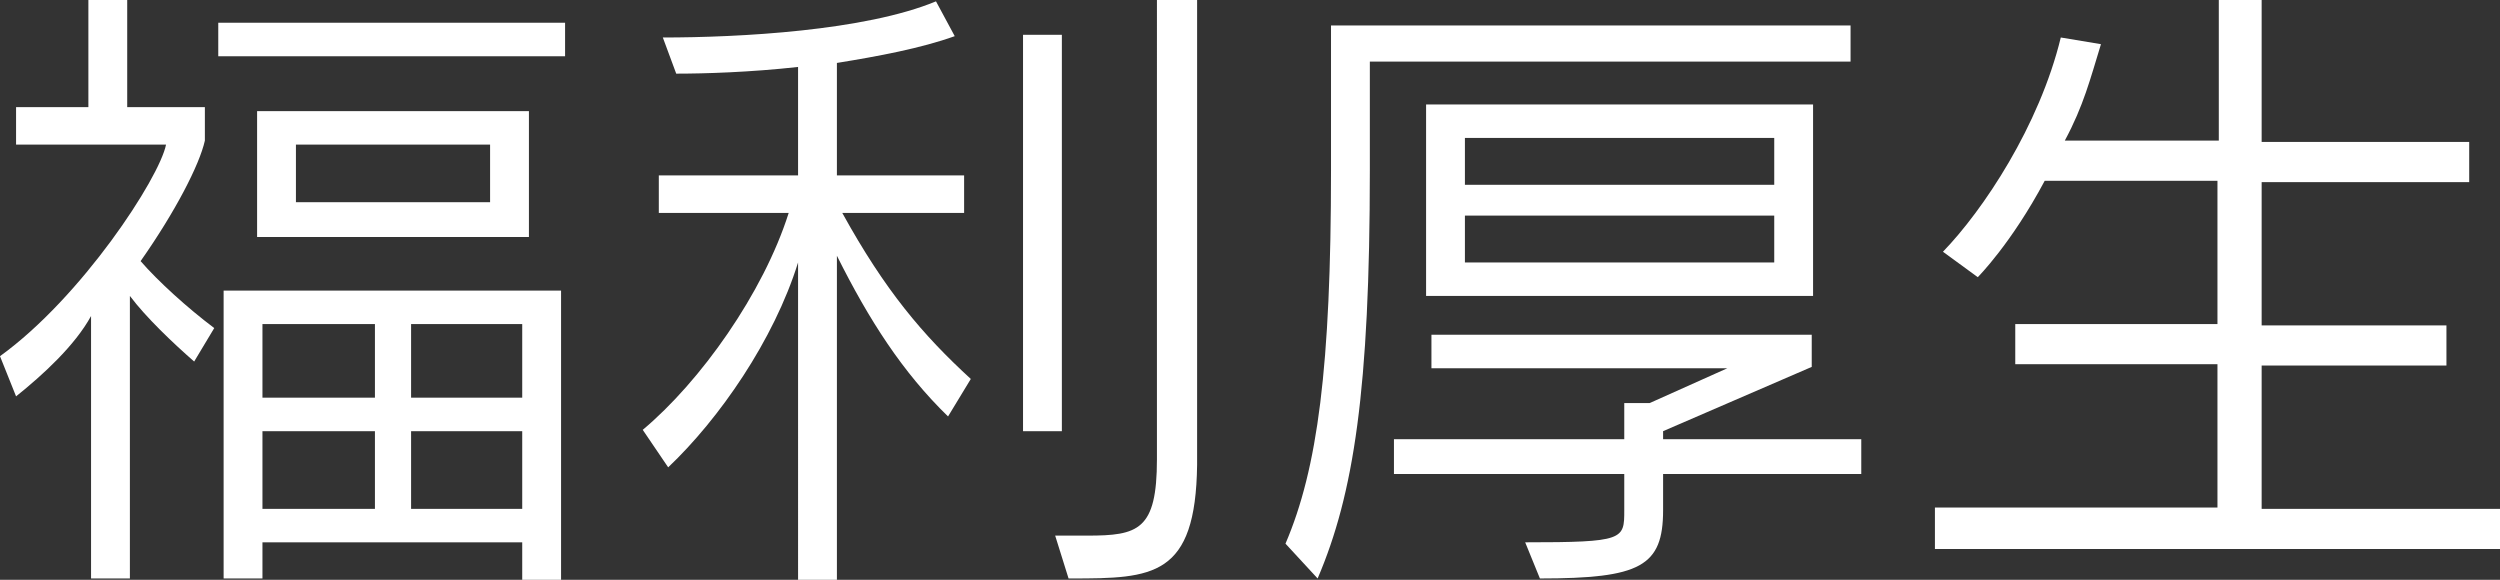<?xml version="1.0" encoding="utf-8"?>
<!-- Generator: Adobe Illustrator 25.2.1, SVG Export Plug-In . SVG Version: 6.00 Build 0)  -->
<svg version="1.1" xmlns="http://www.w3.org/2000/svg" xmlns:xlink="http://www.w3.org/1999/xlink" x="0px" y="0px" width="186.7px"
	 height="43.3px" viewBox="0 0 186.7 43.3" style="enable-background:new 0 0 186.7 43.3;" xml:space="preserve">
<rect x="0" y="0" width="186.7" height="43.3" fill="#333333" stroke="none"/>
<style type="text/css">
	.st0{fill:#FFFFFF;}
</style>
<g id="レイヤー_1">
</g>
<g id="配置">
	<g>
		<g>
			<path class="st0" d="M14.5,27c-1.6-1.4-3.6-3.3-4.8-4.9v21.1H6.8V23.6c-1.2,2.2-3.6,4.4-5.6,6l-1.2-3
				c6.1-4.4,11.9-13.3,12.4-15.8H1.2V8h5.4V0h2.9v8h5.8v2.5c-0.4,1.8-2.2,5.3-4.8,9C11.8,21,14,23,16,24.5L14.5,27z M16.3,4.3V1.7
				h25.9v2.5H16.3z M39,43.2v-2.7H19.6v2.7h-2.9V21.7h25.2v21.6H39z M19.2,17.7V8.3h20.3v9.4H19.2z M28,24.2h-8.4v5.5H28V24.2z
				 M28,32.2h-8.4V38H28V32.2z M36.6,10.8H22.1v4.3h14.5V10.8z M39,24.2h-8.3v5.5H39V24.2z M39,32.2h-8.3V38H39V32.2z"/>
			<path class="st0" d="M70.8,31.1c-3.4-3.3-5.9-7.2-8.3-12v24.2h-2.9V19.6c-1.8,5.8-5.9,11.7-9.7,15.3L48,32.1
				c4.3-3.6,9-10.2,10.9-16.2h-9.7v-2.8h10.4V5c-3.6,0.4-7,0.5-9.1,0.5l-1-2.7c5.7,0,15.1-0.5,20.4-2.7l1.4,2.6
				c-2.5,0.9-5.7,1.5-8.8,2v8.4H72v2.8h-9.1c3.2,5.8,6,9.1,9.6,12.4L70.8,31.1z M76.4,32.2V2.6h2.9v29.6H76.4z M80,43.2
				c0,0-0.1,0-0.2,0L78.8,40c0.9,0,1.6,0,2.4,0c3.8,0,5.2-0.4,5.2-5.7V0h3v34.7C89.3,43.1,86.1,43.2,80,43.2z"/>
			<path class="st0" d="M102.3,4.6v8.1c0,16.4-1.2,24.2-3.9,30.5L96,40.6c2.4-5.6,3.4-13.2,3.4-27.9V1.9h38.8v2.7H102.3z
				 M124.2,35.4v2.7c0,4.2-1.7,5.1-9.2,5.1l-1.1-2.7c7.4,0,7.4-0.2,7.4-2.4v-2.7h-17.2v-2.6h17.2v-2.7h1.9l5.8-2.6h-22.1V25h28.4
				v2.4l-11.1,4.8v0.6H139v2.6H124.2z M106.5,22.1V7.8h28.9v14.3H106.5z M132.5,10.3h-23.1v3.5h23.1V10.3z M132.5,16.1h-23.1v3.5
				h23.1V16.1z"/>
			<path class="st0" d="M144.5,40.9v-3h21.1V27.2h-15.1v-3h15.1V13.5h-12.9c-2.5,4.7-5,7.2-5,7.2l-2.6-1.9c3-3.1,7.2-9.4,8.8-16
				l3,0.5c-0.8,2.6-1.3,4.6-2.7,7.2h11.5V0h3.2v10.6h15.5v3h-15.5v10.7h13.8v3h-13.8V38h18v3H144.5z"/>
		</g>
	</g>
</g>
<g id="サイト共通">
</g>
</svg>
